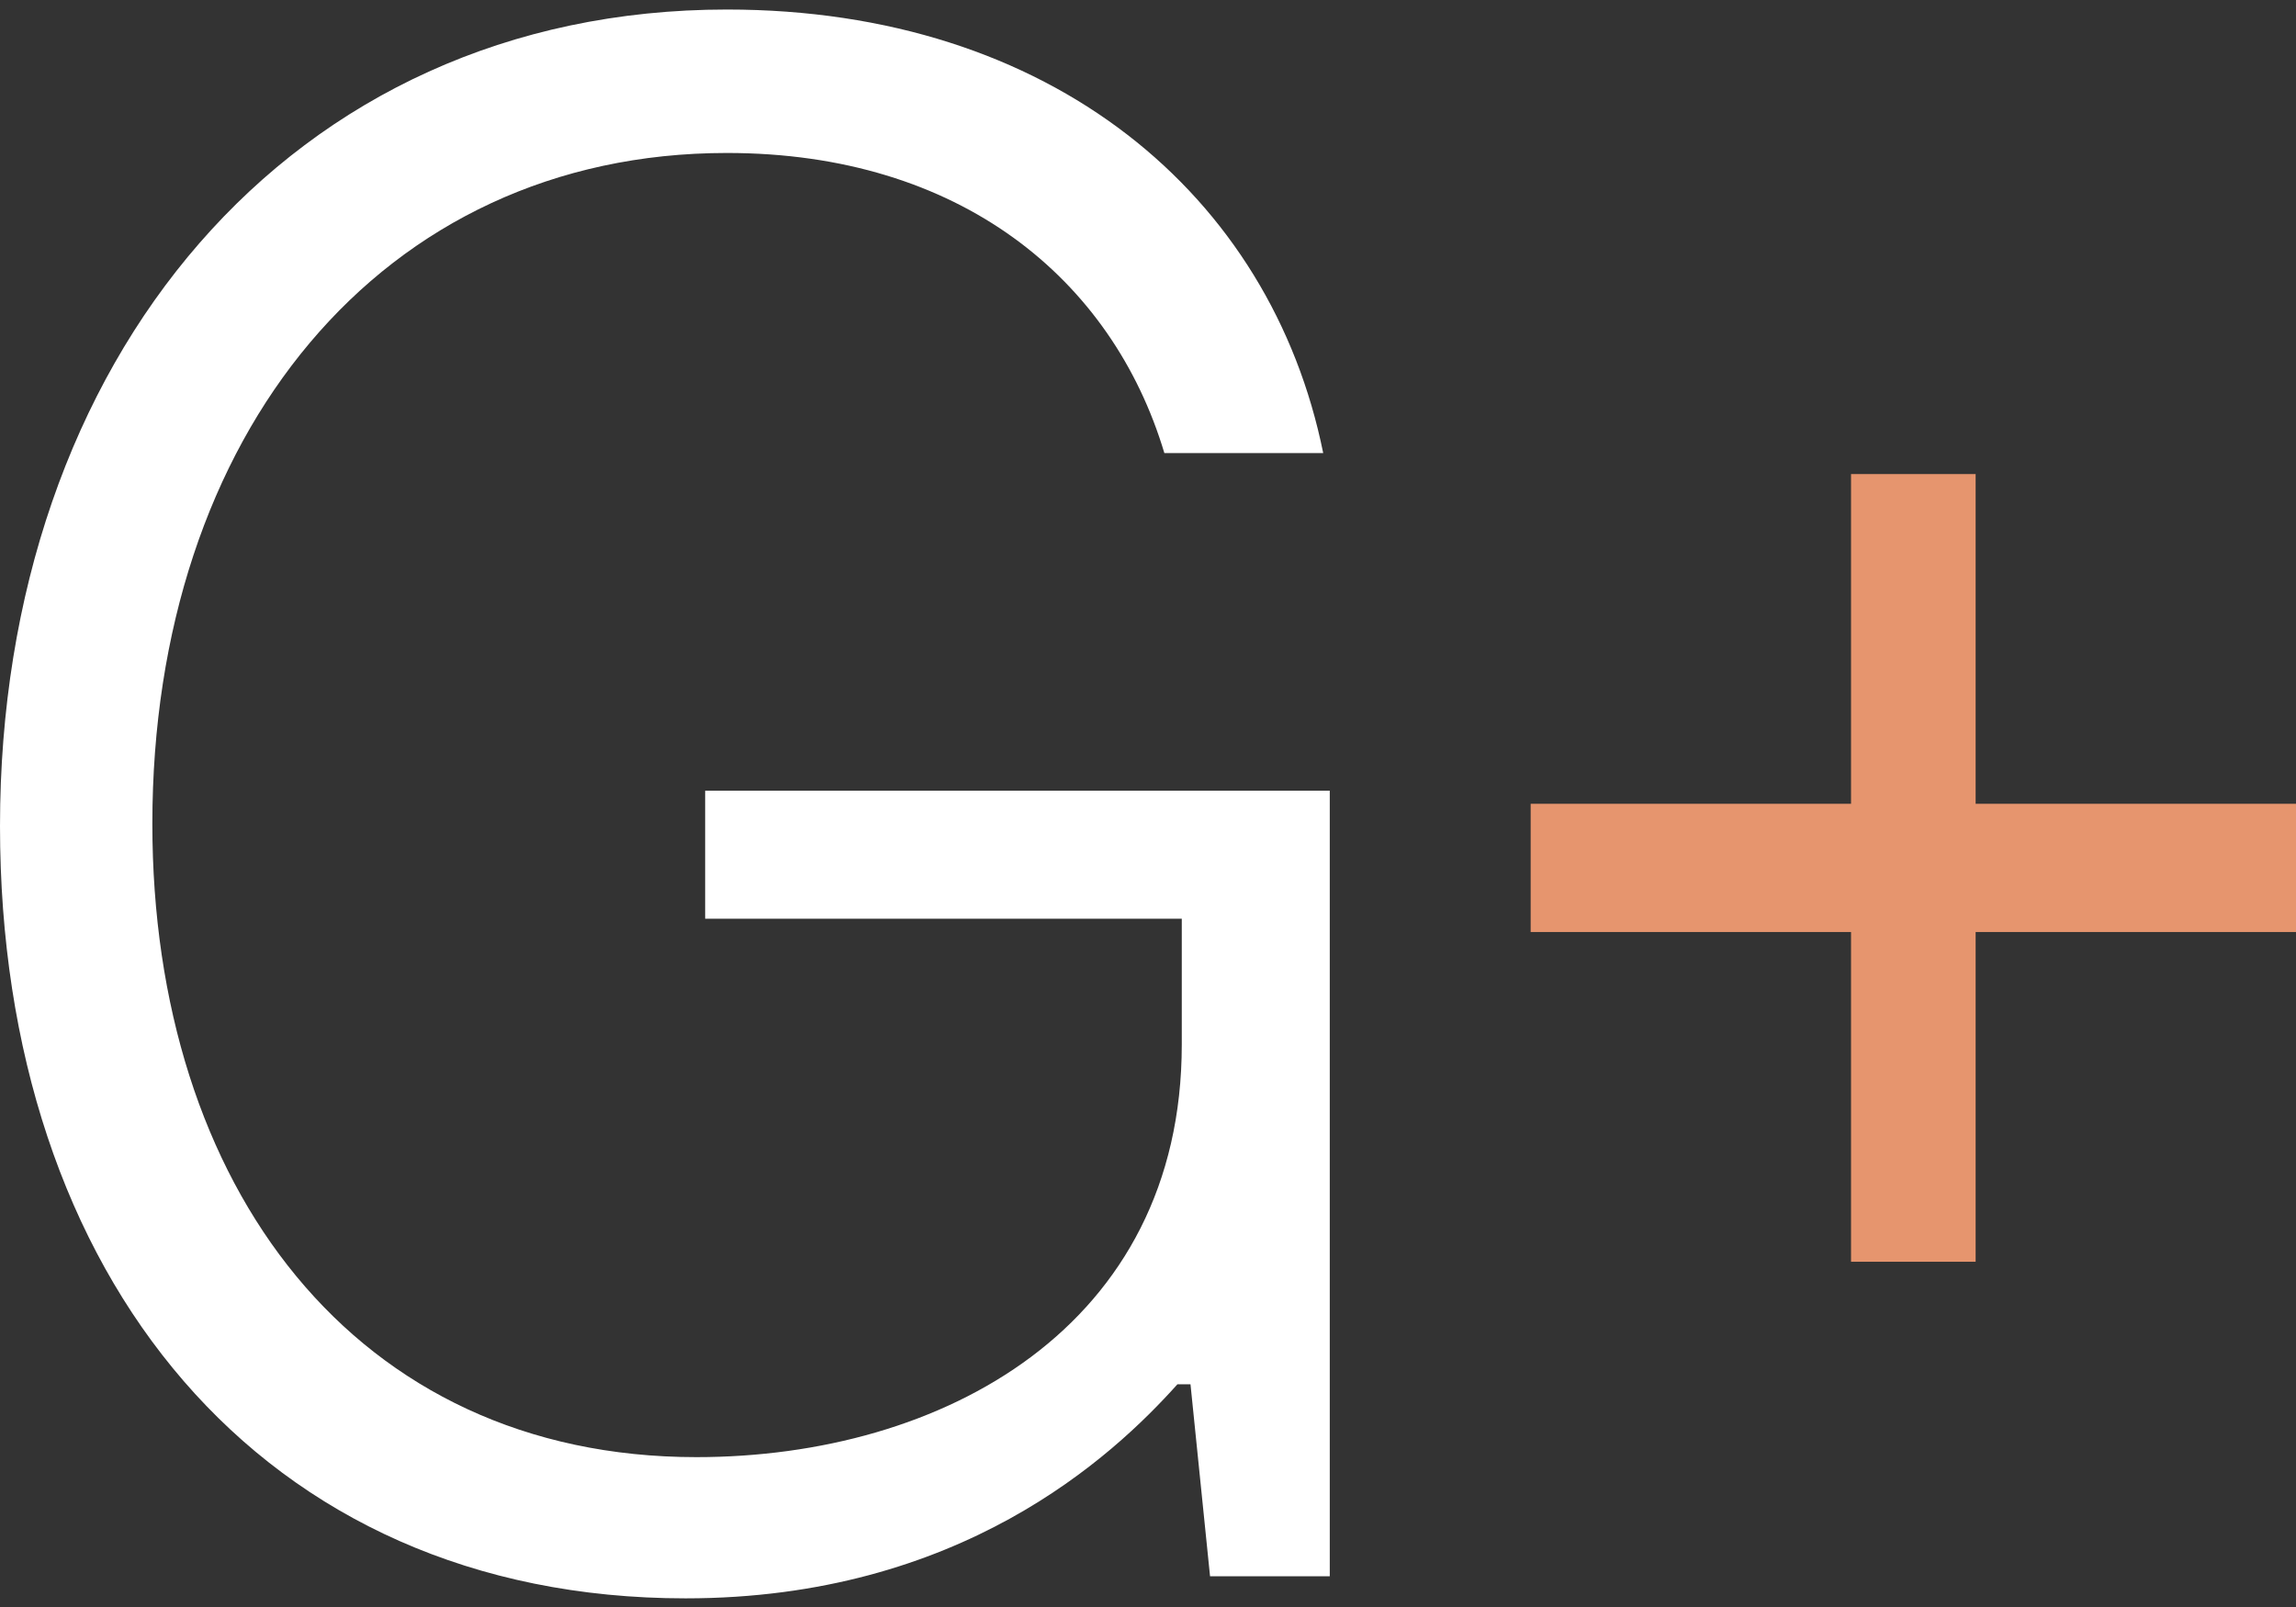<svg width="240" height="168" viewBox="0 0 240 168" fill="none" xmlns="http://www.w3.org/2000/svg">
<rect x="0" y="0" width="240" height="168" fill="#333333" stroke="none"/>
<path fill-rule="evenodd" clip-rule="evenodd" d="M139 82.662V164.79H126.486L124.442 144.718H123.075C116.25 152.333 100.325 167.096 71.661 167.096C27.298 167.096 0 133.414 0 86.354C0 37.676 30.257 0.996 75.983 0.996C109.88 0.996 132.856 20.375 138.315 47.369H121.712C116.25 29.14 100.325 15.992 75.983 15.992C39.812 15.992 15.925 45.521 15.925 86.121C15.925 123.957 37.082 152.333 72.798 152.333C98.503 152.333 123.531 138.72 123.531 109.191V96.043H73.709V82.662H139Z" fill="#FFF"/>
<path fill-rule="evenodd" clip-rule="evenodd" d="M240 84.03H206.512V49.56H193.488V84.03H160V97.435H193.488V131.906H206.512V97.435H240V84.03Z" fill="#E6956E"/>
</svg>
